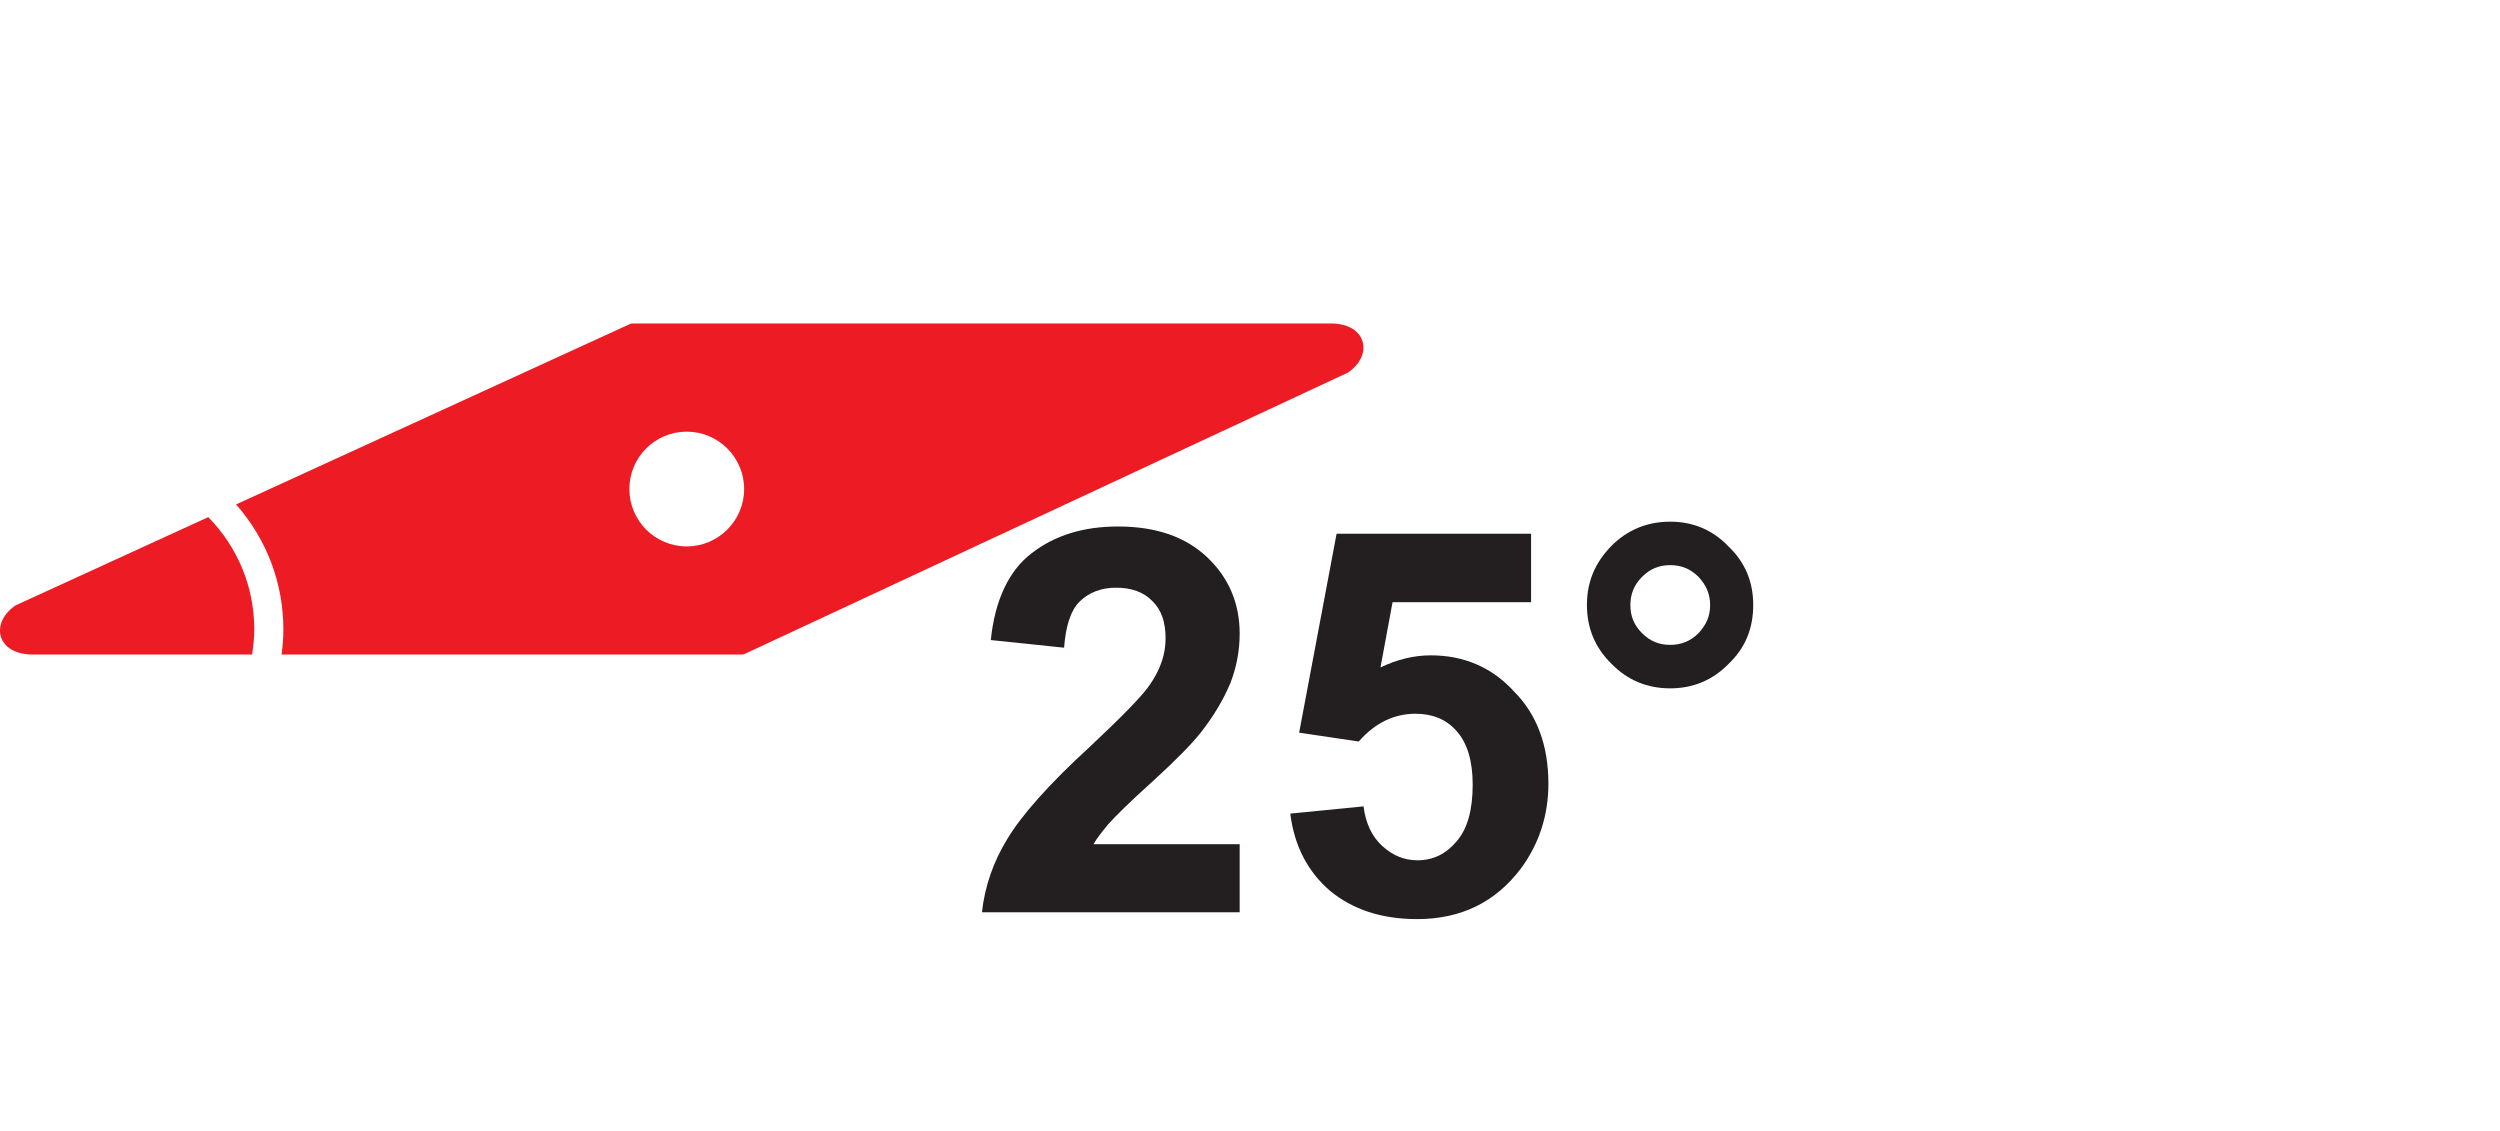 <?xml version="1.0" encoding="UTF-8"?>
<svg xmlns="http://www.w3.org/2000/svg" xmlns:xlink="http://www.w3.org/1999/xlink" width="97.01pt" height="43.9pt" viewBox="0 0 97.01 43.9" version="1.2">
<defs>
<g>
<symbol overflow="visible" id="glyph0-0">
<path style="stroke:none;" d="M 13.656 0 L 13.656 -13.656 L 2.734 -13.656 L 2.734 0 Z M 3.078 -13.312 L 13.312 -13.312 L 13.312 -0.344 L 3.078 -0.344 Z M 3.078 -13.312 "/>
</symbol>
<symbol overflow="visible" id="glyph0-1">
<path style="stroke:none;" d=""/>
</symbol>
<symbol overflow="visible" id="glyph1-0">
<path style="stroke:none;" d="M 12.984 0 L 12.984 -12.984 L 2.594 -12.984 L 2.594 0 Z M 2.938 -12.656 L 12.656 -12.656 L 12.656 -0.328 L 2.938 -0.328 Z M 2.938 -12.656 "/>
</symbol>
<symbol overflow="visible" id="glyph1-1">
<path style="stroke:none;" d="M 4.844 -2.641 C 4.984 -2.891 5.203 -3.156 5.422 -3.422 C 5.672 -3.703 6.234 -4.266 7.156 -5.094 C 8.047 -5.906 8.672 -6.547 9.016 -6.984 C 9.531 -7.641 9.906 -8.297 10.156 -8.891 C 10.391 -9.5 10.516 -10.141 10.516 -10.812 C 10.516 -11.984 10.094 -12.984 9.25 -13.781 C 8.422 -14.562 7.281 -14.969 5.797 -14.969 C 4.453 -14.969 3.344 -14.625 2.453 -13.938 C 1.562 -13.266 1.016 -12.109 0.859 -10.562 L 3.703 -10.266 C 3.766 -11.094 3.953 -11.703 4.297 -12.047 C 4.656 -12.406 5.141 -12.594 5.719 -12.594 C 6.312 -12.594 6.797 -12.422 7.125 -12.078 C 7.484 -11.734 7.641 -11.25 7.641 -10.625 C 7.641 -10.031 7.453 -9.453 7.062 -8.875 C 6.781 -8.438 5.984 -7.625 4.703 -6.422 C 3.094 -4.953 2.031 -3.734 1.5 -2.844 C 0.953 -1.953 0.625 -1 0.516 0 L 10.516 0 L 10.516 -2.641 Z M 4.844 -2.641 "/>
</symbol>
<symbol overflow="visible" id="glyph1-2">
<path style="stroke:none;" d="M 2.469 -0.828 C 3.344 -0.109 4.453 0.266 5.844 0.266 C 7.547 0.266 8.891 -0.391 9.875 -1.703 C 10.578 -2.656 10.938 -3.766 10.938 -4.984 C 10.938 -6.469 10.5 -7.672 9.594 -8.578 C 8.734 -9.516 7.641 -9.969 6.375 -9.969 C 5.719 -9.969 5.078 -9.812 4.422 -9.5 L 4.891 -12.031 L 10.266 -12.031 L 10.266 -14.688 L 2.719 -14.688 L 1.266 -6.969 L 3.578 -6.625 C 4.219 -7.359 4.969 -7.703 5.781 -7.703 C 6.438 -7.703 6.984 -7.484 7.375 -7.031 C 7.797 -6.562 8 -5.859 8 -4.953 C 8 -3.969 7.797 -3.234 7.375 -2.75 C 6.969 -2.266 6.469 -2.016 5.859 -2.016 C 5.344 -2.016 4.891 -2.203 4.484 -2.578 C 4.078 -2.953 3.844 -3.469 3.766 -4.109 L 0.922 -3.828 C 1.078 -2.578 1.594 -1.578 2.469 -0.828 Z M 2.469 -0.828 "/>
</symbol>
<symbol overflow="visible" id="glyph1-3">
<path style="stroke:none;" d="M 1.828 -9.641 C 2.453 -9 3.219 -8.688 4.109 -8.688 C 4.984 -8.688 5.75 -9 6.375 -9.641 C 7.031 -10.266 7.328 -11.031 7.328 -11.922 C 7.328 -12.797 7.031 -13.562 6.375 -14.188 C 5.75 -14.844 4.984 -15.156 4.109 -15.156 C 3.219 -15.156 2.453 -14.844 1.828 -14.219 C 1.188 -13.562 0.875 -12.828 0.875 -11.922 C 0.875 -11.031 1.188 -10.266 1.828 -9.641 Z M 3.016 -13.016 C 3.328 -13.328 3.672 -13.469 4.109 -13.469 C 4.531 -13.469 4.891 -13.328 5.203 -13.016 C 5.5 -12.703 5.656 -12.344 5.656 -11.922 C 5.656 -11.484 5.5 -11.141 5.203 -10.828 C 4.891 -10.516 4.531 -10.375 4.109 -10.375 C 3.672 -10.375 3.328 -10.516 3.016 -10.828 C 2.703 -11.141 2.562 -11.484 2.562 -11.922 C 2.562 -12.344 2.703 -12.703 3.016 -13.016 Z M 3.016 -13.016 "/>
</symbol>
<symbol overflow="visible" id="glyph2-0">
<path style="stroke:none;" d="M 16.297 0 L 16.297 -20.359 L 0 -20.359 L 0 0 Z M 0.516 -19.844 L 15.766 -19.844 L 15.766 -0.516 L 0.516 -0.516 Z M 0.516 -19.844 "/>
</symbol>
<symbol overflow="visible" id="glyph2-1">
<path style="stroke:none;" d=""/>
</symbol>
</g>
</defs>
<g id="surface1">
<g style="fill:rgb(13.73%,12.16%,12.549%);fill-opacity:1;">
  <use xlink:href="#glyph0-1" x="35.327" y="35.399"/>
</g>
<g style="fill:rgb(13.73%,12.16%,12.549%);fill-opacity:1;">
  <use xlink:href="#glyph1-1" x="37.588" y="35.399"/>
  <use xlink:href="#glyph1-2" x="49.146" y="35.399"/>
  <use xlink:href="#glyph1-3" x="60.704" y="35.399"/>
</g>
<g style="fill:rgb(13.73%,12.16%,12.549%);fill-opacity:1;">
  <use xlink:href="#glyph2-1" x="85.166" y="28.119"/>
</g>
<path style=" stroke:none;fill-rule:nonzero;fill:rgb(92.94%,10.979%,14.119%);fill-opacity:1;" d="M 0.602 23.492 C 0.121 23.82 -0.09 24.293 0.035 24.707 C 0.172 25.141 0.633 25.398 1.266 25.398 L 9.781 25.398 C 9.832 25.082 9.867 24.758 9.867 24.426 C 9.867 22.781 9.23 21.238 8.082 20.066 Z M 52.871 13.246 C 52.738 12.809 52.277 12.551 51.641 12.551 L 24.523 12.551 L 24.461 12.566 L 9.16 19.574 C 10.344 20.918 10.996 22.617 10.996 24.426 C 10.996 24.754 10.969 25.078 10.926 25.398 L 28.805 25.398 L 28.871 25.387 L 52.309 14.457 C 52.785 14.129 53 13.656 52.871 13.246 Z M 26.648 21.203 C 25.418 21.203 24.422 20.203 24.422 18.977 C 24.422 17.746 25.418 16.75 26.648 16.75 C 27.875 16.75 28.875 17.746 28.875 18.977 C 28.875 20.203 27.875 21.203 26.648 21.203 "/>
</g>
</svg>
